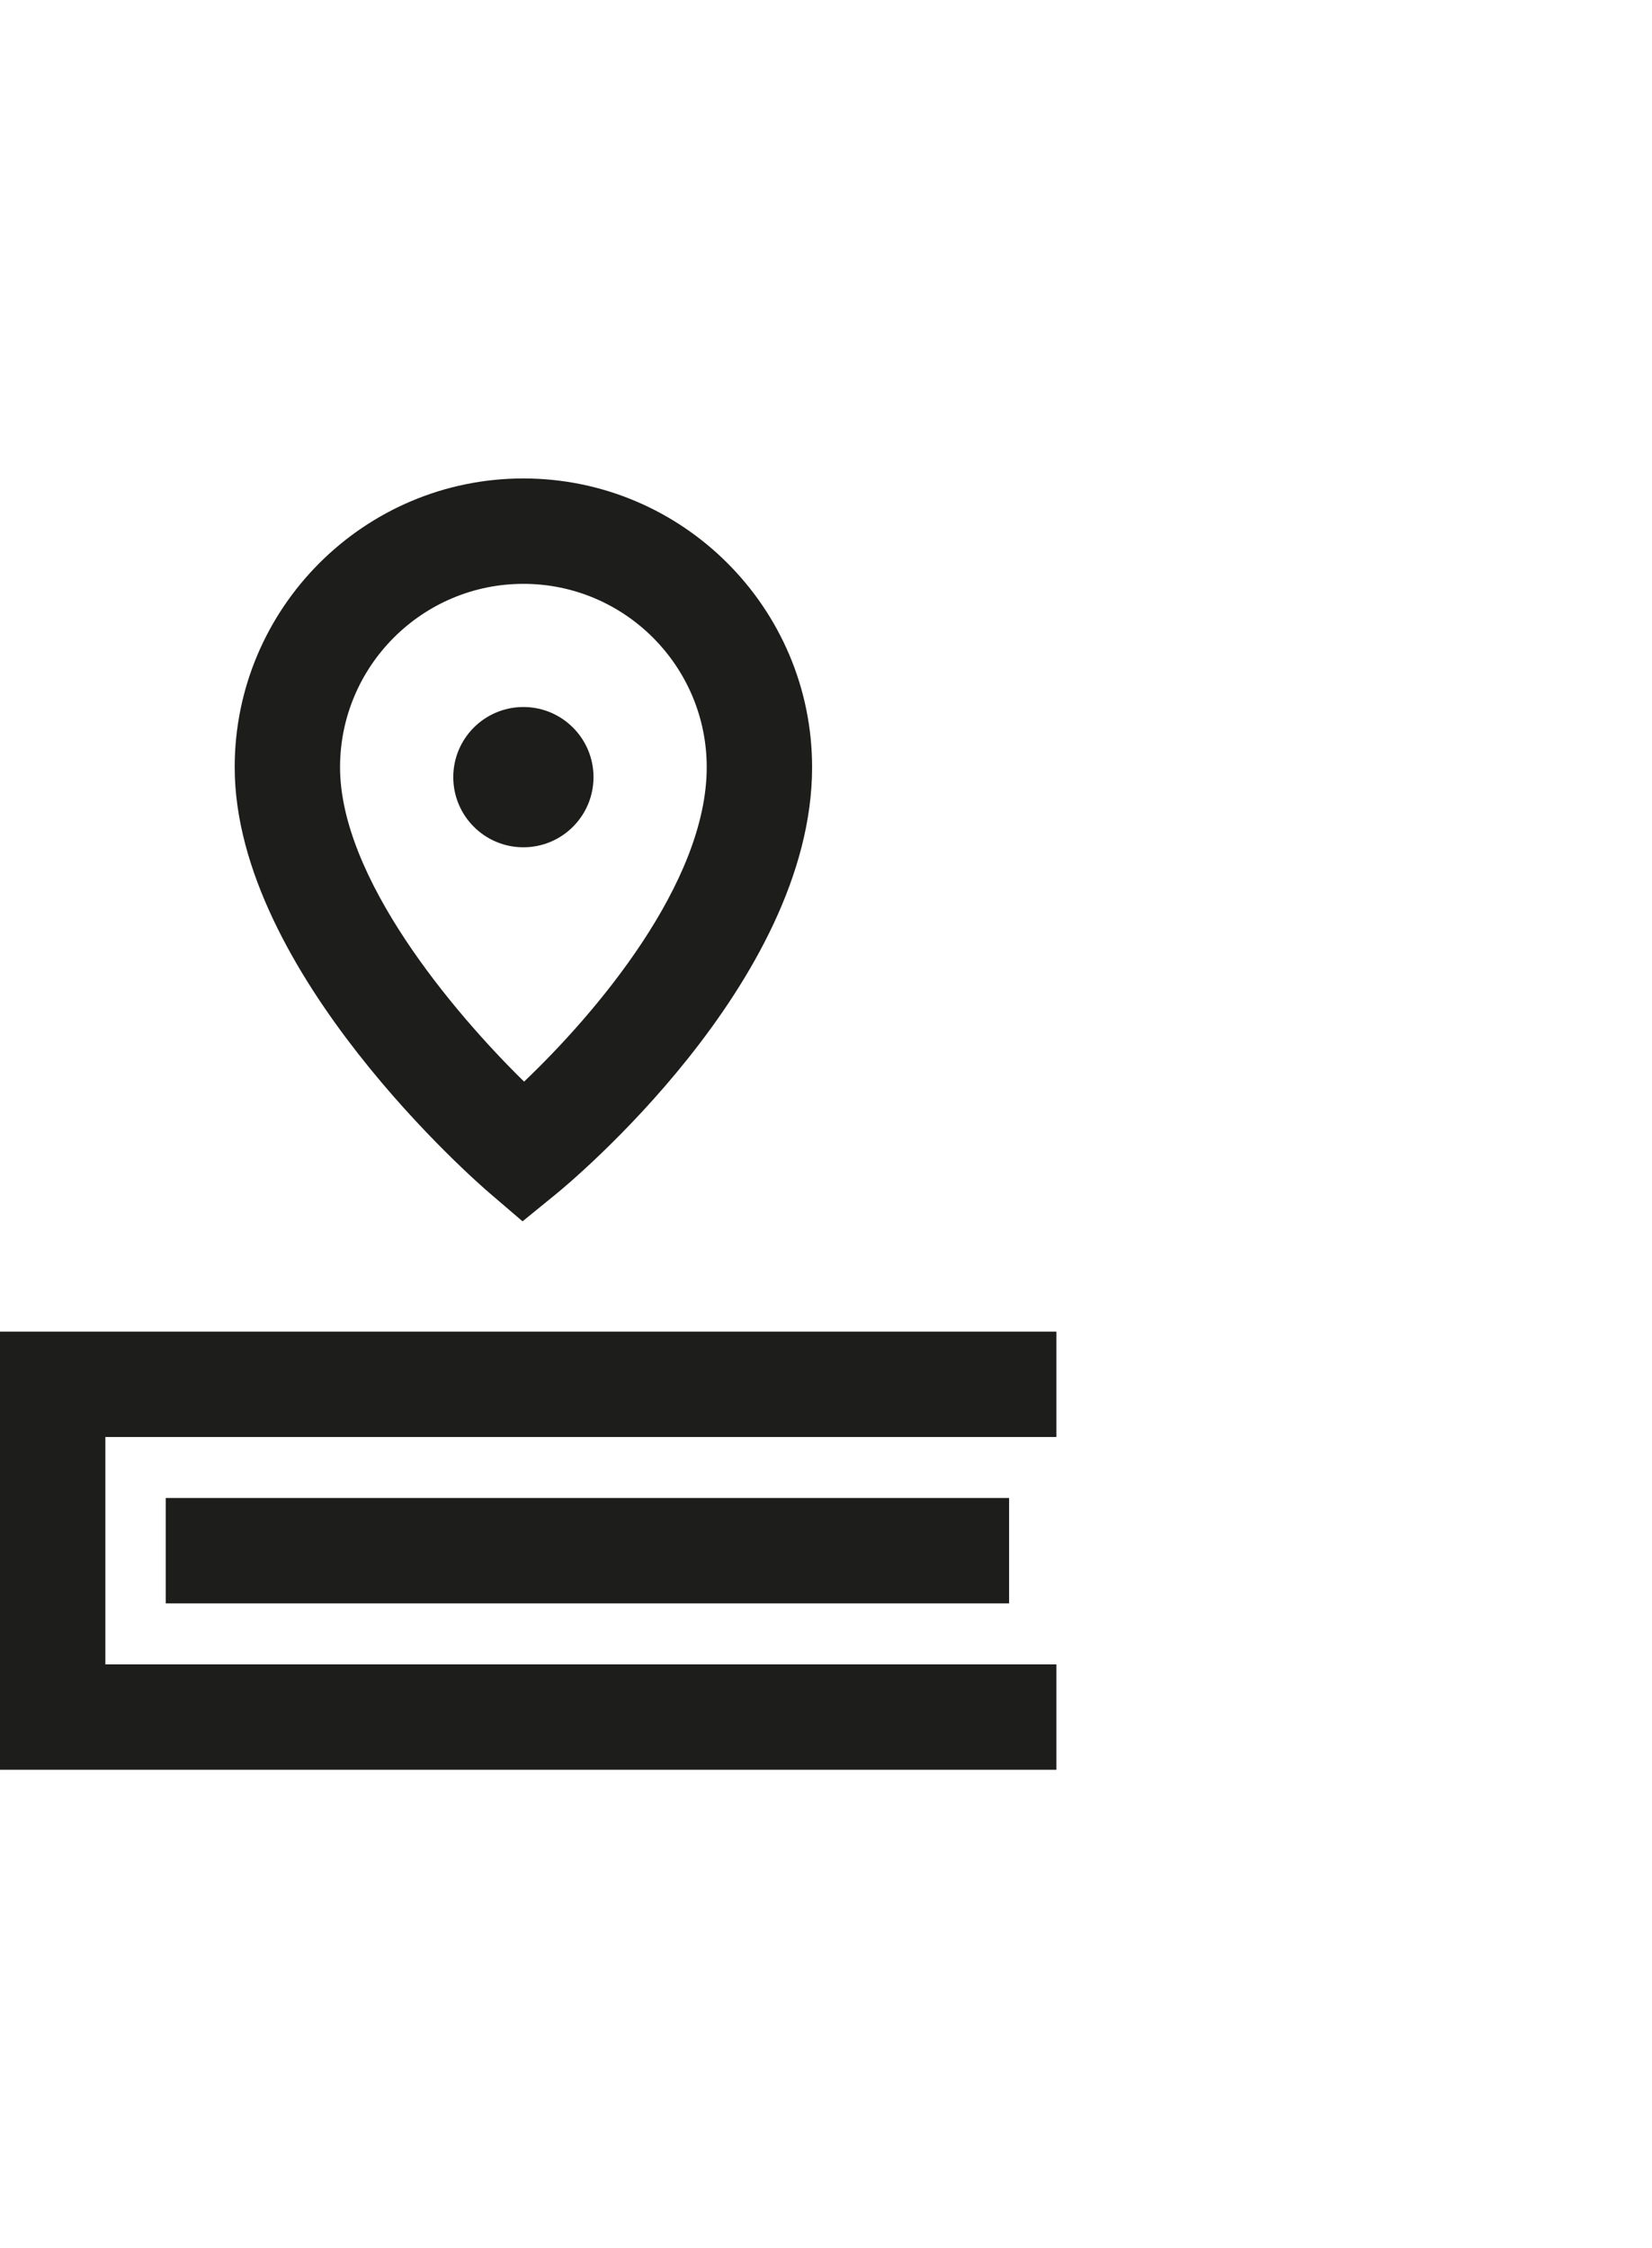 <?xml version="1.0" encoding="utf-8"?>
<!-- Generator: Adobe Illustrator 16.0.0, SVG Export Plug-In . SVG Version: 6.00 Build 0)  -->
<!DOCTYPE svg PUBLIC "-//W3C//DTD SVG 1.1//EN" "http://www.w3.org/Graphics/SVG/1.1/DTD/svg11.dtd">
<svg version="1.1" id="Ebene_1" xmlns="http://www.w3.org/2000/svg" xmlns:xlink="http://www.w3.org/1999/xlink" x="0px" y="0px"
	 width="376.322px" height="512px" viewBox="135.678 0 376.322 512" enable-background="new 135.678 0 376.322 512"
	 xml:space="preserve">
<g>
	<g>
		<rect x="173.429" y="341.146" fill="#1D1D1B" width="192.122" height="24"/>
	</g>
	<g>
		<polygon fill="#1D1D1B" points="376.322,403.038 135.678,403.038 135.678,303.257 376.322,303.257 376.322,327.257 
			159.678,327.257 159.678,379.038 376.322,379.038 		"/>
	</g>
	<g>
		<path fill="#1D1D1B" d="M254.906,192.958c8.82,0,15.971-7.151,15.971-15.972c0-8.821-7.15-15.973-15.971-15.973
			c-8.822,0-15.973,7.151-15.973,15.973C238.934,185.807,246.084,192.958,254.906,192.958"/>
	</g>
	<g>
		<path fill="#1D1D1B" d="M254.711,278.141l-7.611-6.521c-2.367-2.027-57.958-50.184-57.958-96.893
			c0-36.263,29.501-65.765,65.765-65.765c36.262,0,65.764,29.502,65.764,65.765c0,49.131-55.812,95.148-58.187,97.083
			L254.711,278.141z M254.906,132.962c-23.029,0-41.765,18.735-41.765,41.765c0,25.162,25.686,55.677,41.919,71.596
			c16.167-15.365,41.609-45.152,41.609-71.596C296.67,151.697,277.934,132.962,254.906,132.962z"/>
	</g>
</g>
</svg>
